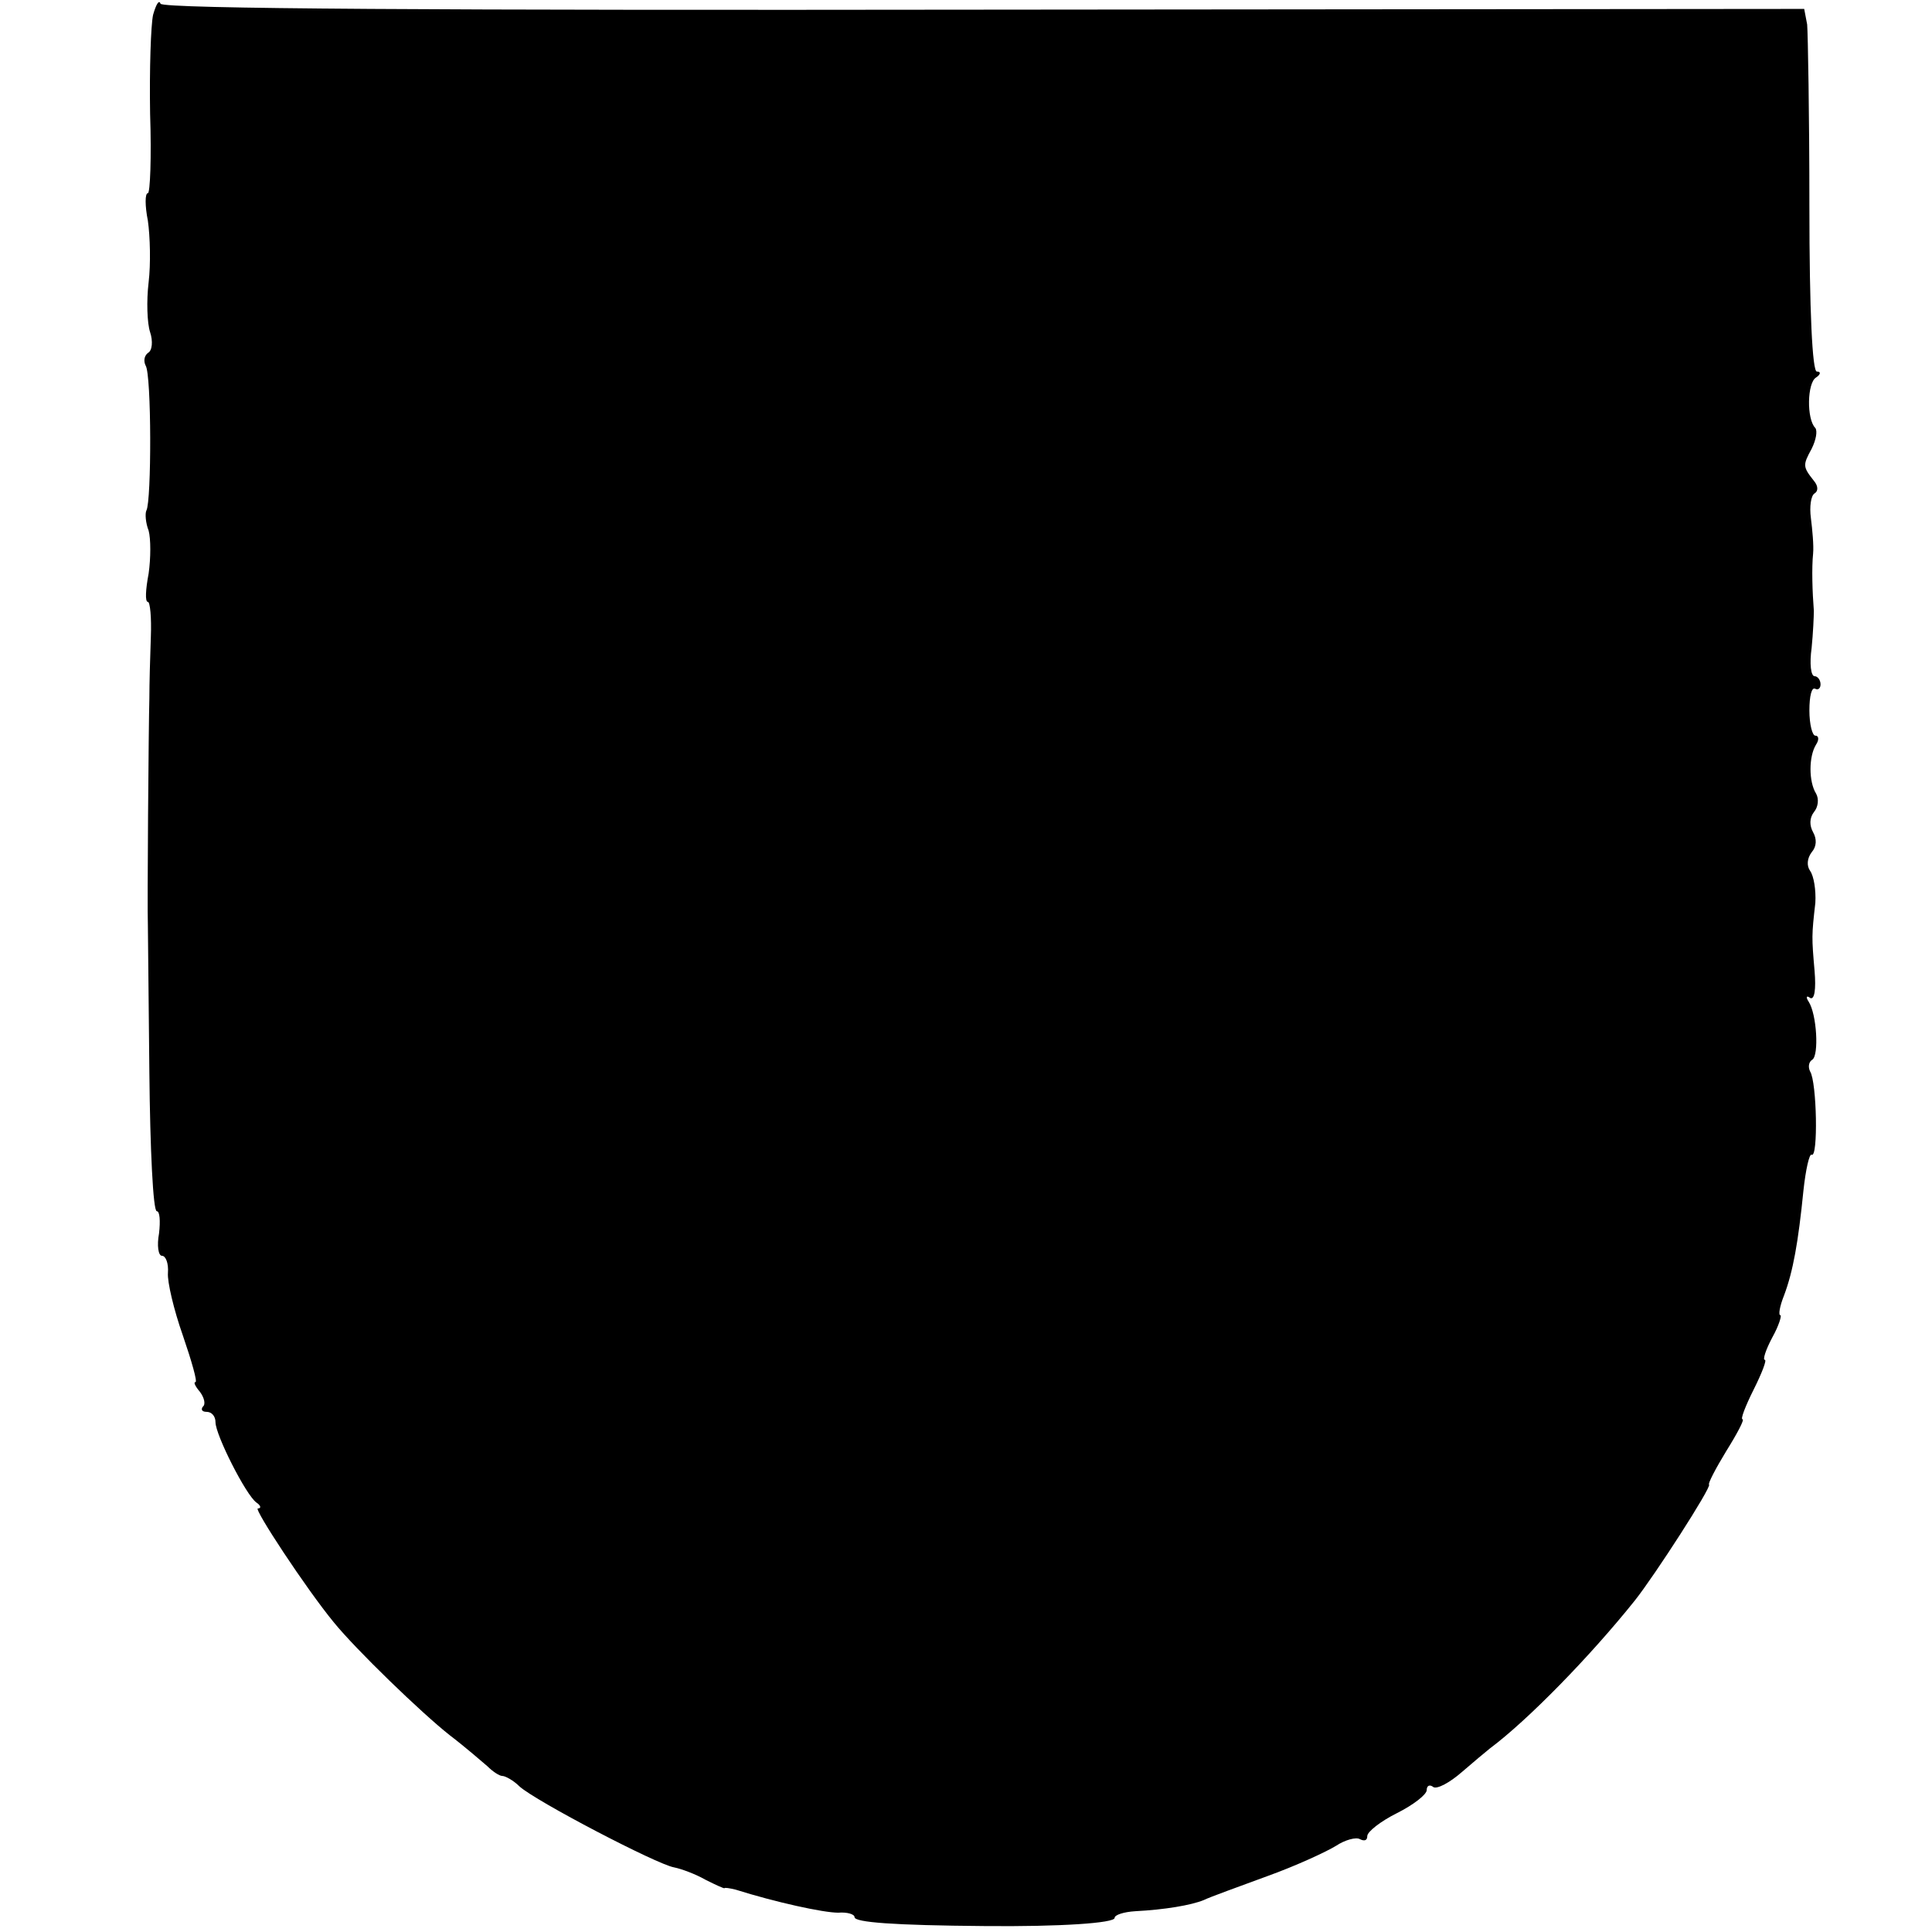 <?xml version="1.0" standalone="no"?>
<!DOCTYPE svg PUBLIC "-//W3C//DTD SVG 20010904//EN"
 "http://www.w3.org/TR/2001/REC-SVG-20010904/DTD/svg10.dtd">
<svg version="1.0" xmlns="http://www.w3.org/2000/svg"
 width="260pt" height="260pt" viewBox="0 0 260 260"
 preserveAspectRatio="xMidYMid meet">
<g transform="translate(0,260) scale(0.1,-0.1)"
fill="#000000" stroke="none">
<path d="M206 2580 c-3 -14 -5 -73 -4 -133 2 -59 0 -107 -3 -107 -4 0 -4 -17
0 -37 3 -21 4 -58 1 -83 -3 -25 -2 -55 2 -67 4 -12 3 -25 -3 -28 -5 -4 -6 -11
-3 -17 8 -12 8 -183 1 -195 -2 -4 -1 -17 3 -27 3 -11 3 -37 0 -58 -4 -21 -5
-38 -1 -38 3 0 5 -21 4 -47 -1 -27 -2 -64 -2 -83 -1 -33 -3 -284 -2 -305 0 -5
1 -94 2 -198 1 -103 5 -187 10 -187 4 0 5 -13 3 -30 -3 -16 -1 -30 4 -30 5 0
9 -10 8 -23 -1 -12 8 -50 20 -84 12 -35 20 -63 17 -63 -3 0 0 -6 6 -13 6 -8 8
-17 4 -20 -3 -4 -1 -7 5 -7 7 0 12 -6 12 -14 0 -17 41 -98 55 -108 6 -4 7 -8
2 -8 -6 0 65 -108 102 -153 30 -37 118 -122 156 -152 21 -16 44 -36 51 -42 7
-7 16 -13 20 -13 4 0 15 -6 23 -14 22 -20 185 -105 208 -109 10 -2 29 -9 43
-17 14 -7 25 -12 25 -11 0 1 7 0 15 -2 54 -17 118 -31 138 -31 12 1 22 -2 22
-6 0 -7 52 -11 175 -12 102 -1 175 4 175 11 0 4 12 8 28 9 39 2 75 8 92 15 8
4 47 18 85 32 39 14 80 33 93 41 12 8 27 12 32 9 6 -3 10 -2 10 4 0 6 18 20
40 31 22 11 40 25 40 31 0 6 4 8 9 4 5 -3 22 6 38 20 15 13 33 28 38 32 51 38
135 124 195 199 27 34 103 152 100 156 -2 1 9 22 23 45 15 24 25 43 22 43 -3
0 4 18 15 40 11 22 18 40 15 40 -3 0 1 13 10 30 9 16 13 30 11 30 -3 0 -1 12
5 27 12 32 19 71 26 141 3 28 8 50 11 48 9 -5 7 98 -2 112 -3 6 -2 13 3 16 9
6 6 61 -5 78 -4 6 -3 9 2 5 6 -3 8 12 6 36 -4 46 -4 48 1 92 1 17 -2 36 -7 43
-5 7 -4 17 2 25 7 8 7 18 2 27 -5 9 -5 19 1 27 6 7 7 18 3 25 -10 16 -10 50 0
66 4 6 4 12 -1 12 -4 0 -8 15 -8 34 0 19 3 32 8 29 4 -2 7 1 7 6 0 6 -4 11 -8
11 -5 0 -7 17 -4 38 2 20 3 43 3 50 -2 25 -3 58 -1 77 1 11 -1 32 -3 48 -2 15
0 30 5 33 5 3 5 10 -1 17 -15 19 -15 21 -3 43 6 12 8 24 5 28 -12 12 -11 61 1
68 6 4 7 8 1 8 -6 0 -10 81 -10 223 0 122 -2 232 -3 244 l-4 21 -1104 -1
c-728 -1 -1105 1 -1108 8 -2 6 -6 -1 -10 -15z"/>
</g>
</svg>
